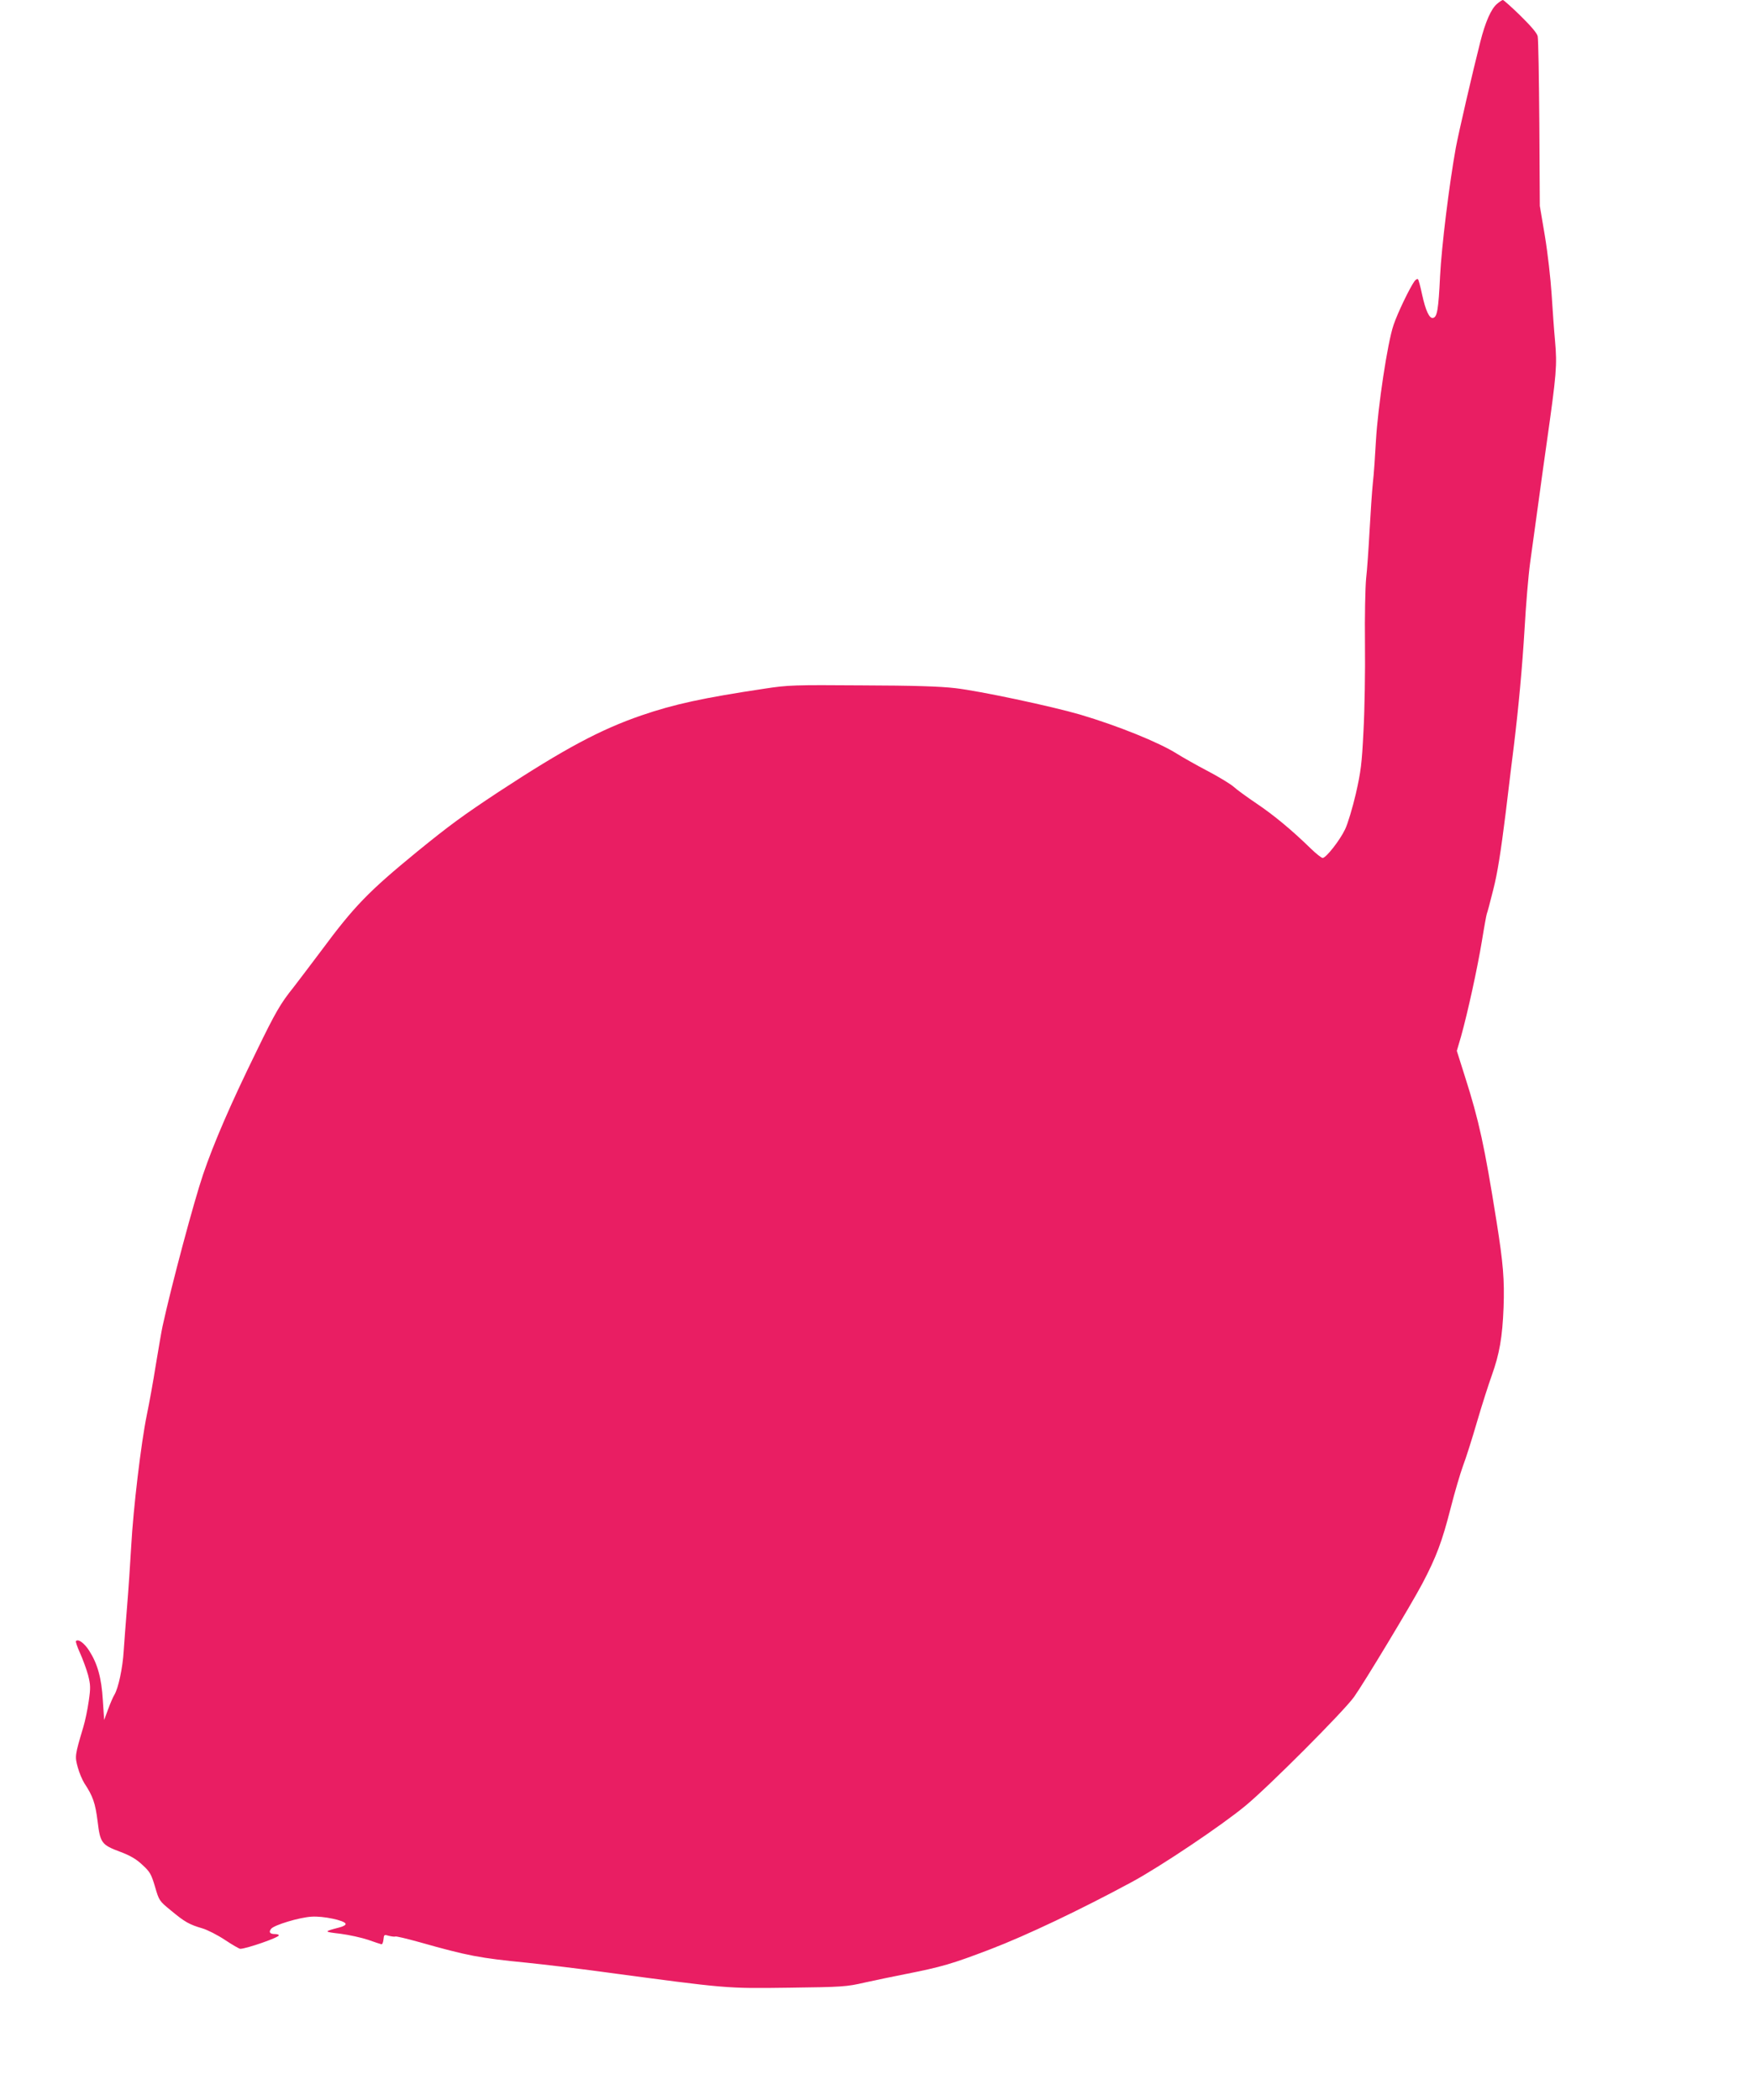 <?xml version="1.0" standalone="no"?>
<!DOCTYPE svg PUBLIC "-//W3C//DTD SVG 20010904//EN"
 "http://www.w3.org/TR/2001/REC-SVG-20010904/DTD/svg10.dtd">
<svg version="1.0" xmlns="http://www.w3.org/2000/svg"
 width="1070pt" height="1280pt" viewBox="0 0 1070 1280"
 preserveAspectRatio="xMidYMid meet">
<g transform="translate(0,1280) scale(0.1,-0.1)"
fill="#e91e63" stroke="none">
<path d="M9128 12777 c-36 -29 -72 -110 -103 -233 -47 -184 -133 -558 -149
-644 -41 -227 -87 -604 -96 -782 -10 -208 -18 -251 -43 -256 -22 -5 -45 43
-67 144 -10 47 -21 89 -25 92 -4 4 -13 -2 -21 -12 -30 -42 -104 -196 -128
-268 -37 -108 -95 -498 -107 -703 -5 -93 -13 -210 -19 -260 -5 -49 -14 -180
-20 -290 -6 -110 -15 -242 -21 -292 -5 -51 -9 -229 -7 -395 2 -167 -2 -406 -9
-533 -10 -203 -16 -248 -47 -385 -20 -85 -49 -182 -65 -215 -31 -66 -116 -175
-137 -175 -7 0 -39 25 -71 56 -118 115 -227 205 -331 275 -59 40 -123 86 -142
104 -20 17 -92 61 -161 97 -69 36 -151 83 -183 103 -109 69 -361 171 -591 239
-175 51 -612 144 -761 161 -92 11 -257 16 -569 17 -415 3 -449 2 -593 -20
-374 -56 -553 -95 -751 -163 -253 -87 -472 -205 -869 -465 -221 -146 -300
-204 -498 -365 -299 -245 -384 -333 -585 -604 -66 -88 -142 -188 -169 -223
-79 -98 -111 -153 -225 -388 -158 -322 -261 -560 -327 -754 -56 -165 -192
-673 -247 -925 -6 -27 -24 -133 -41 -235 -16 -102 -41 -239 -55 -306 -35 -170
-83 -575 -95 -799 -6 -104 -17 -269 -25 -365 -8 -96 -17 -220 -21 -275 -6
-104 -33 -228 -57 -267 -8 -13 -25 -52 -38 -88 l-24 -65 -8 120 c-8 136 -32
222 -83 302 -30 47 -67 74 -81 59 -3 -3 8 -36 25 -73 17 -38 39 -98 49 -134
15 -60 16 -77 4 -159 -7 -50 -22 -122 -33 -158 -52 -174 -52 -178 -34 -245 9
-34 28 -78 40 -97 53 -80 67 -122 81 -232 16 -133 24 -144 139 -187 59 -22 97
-44 134 -79 46 -42 54 -56 77 -133 25 -86 26 -87 98 -146 83 -69 111 -85 190
-108 31 -9 94 -41 139 -71 45 -30 87 -54 93 -54 39 1 235 69 235 82 0 5 -11 8
-24 8 -31 0 -39 12 -23 32 18 23 173 70 247 74 70 5 201 -23 207 -43 3 -7 -14
-17 -39 -23 -96 -25 -96 -26 7 -38 54 -7 130 -24 169 -37 39 -14 76 -26 81
-27 6 -2 11 11 13 29 3 30 4 31 34 22 17 -4 34 -6 38 -4 4 3 70 -13 146 -34
297 -84 366 -97 659 -126 88 -9 293 -33 455 -55 775 -104 756 -102 1140 -97
325 4 352 6 460 31 63 14 174 37 245 51 228 45 289 63 522 152 220 84 552 242
863 410 174 94 544 342 692 464 140 115 598 574 663 664 60 84 346 558 416
690 86 163 122 260 173 460 25 99 60 216 76 260 17 44 55 164 85 267 30 103
71 230 90 283 47 131 65 233 72 415 6 168 -2 268 -43 525 -73 459 -107 615
-193 884 l-49 155 25 85 c42 150 101 421 128 585 14 87 28 162 30 166 2 3 20
69 39 146 26 101 46 229 76 469 22 182 44 366 50 410 29 238 51 478 65 710 8
143 23 325 34 405 11 80 34 246 51 370 17 124 39 286 50 360 60 424 64 472 51
620 -6 63 -15 192 -21 286 -6 94 -24 253 -41 355 l-31 184 -3 503 c-2 276 -6
515 -10 531 -4 19 -41 62 -105 125 -54 53 -103 96 -107 96 -4 0 -20 -10 -35
-23z"/>
</g>
</svg>
